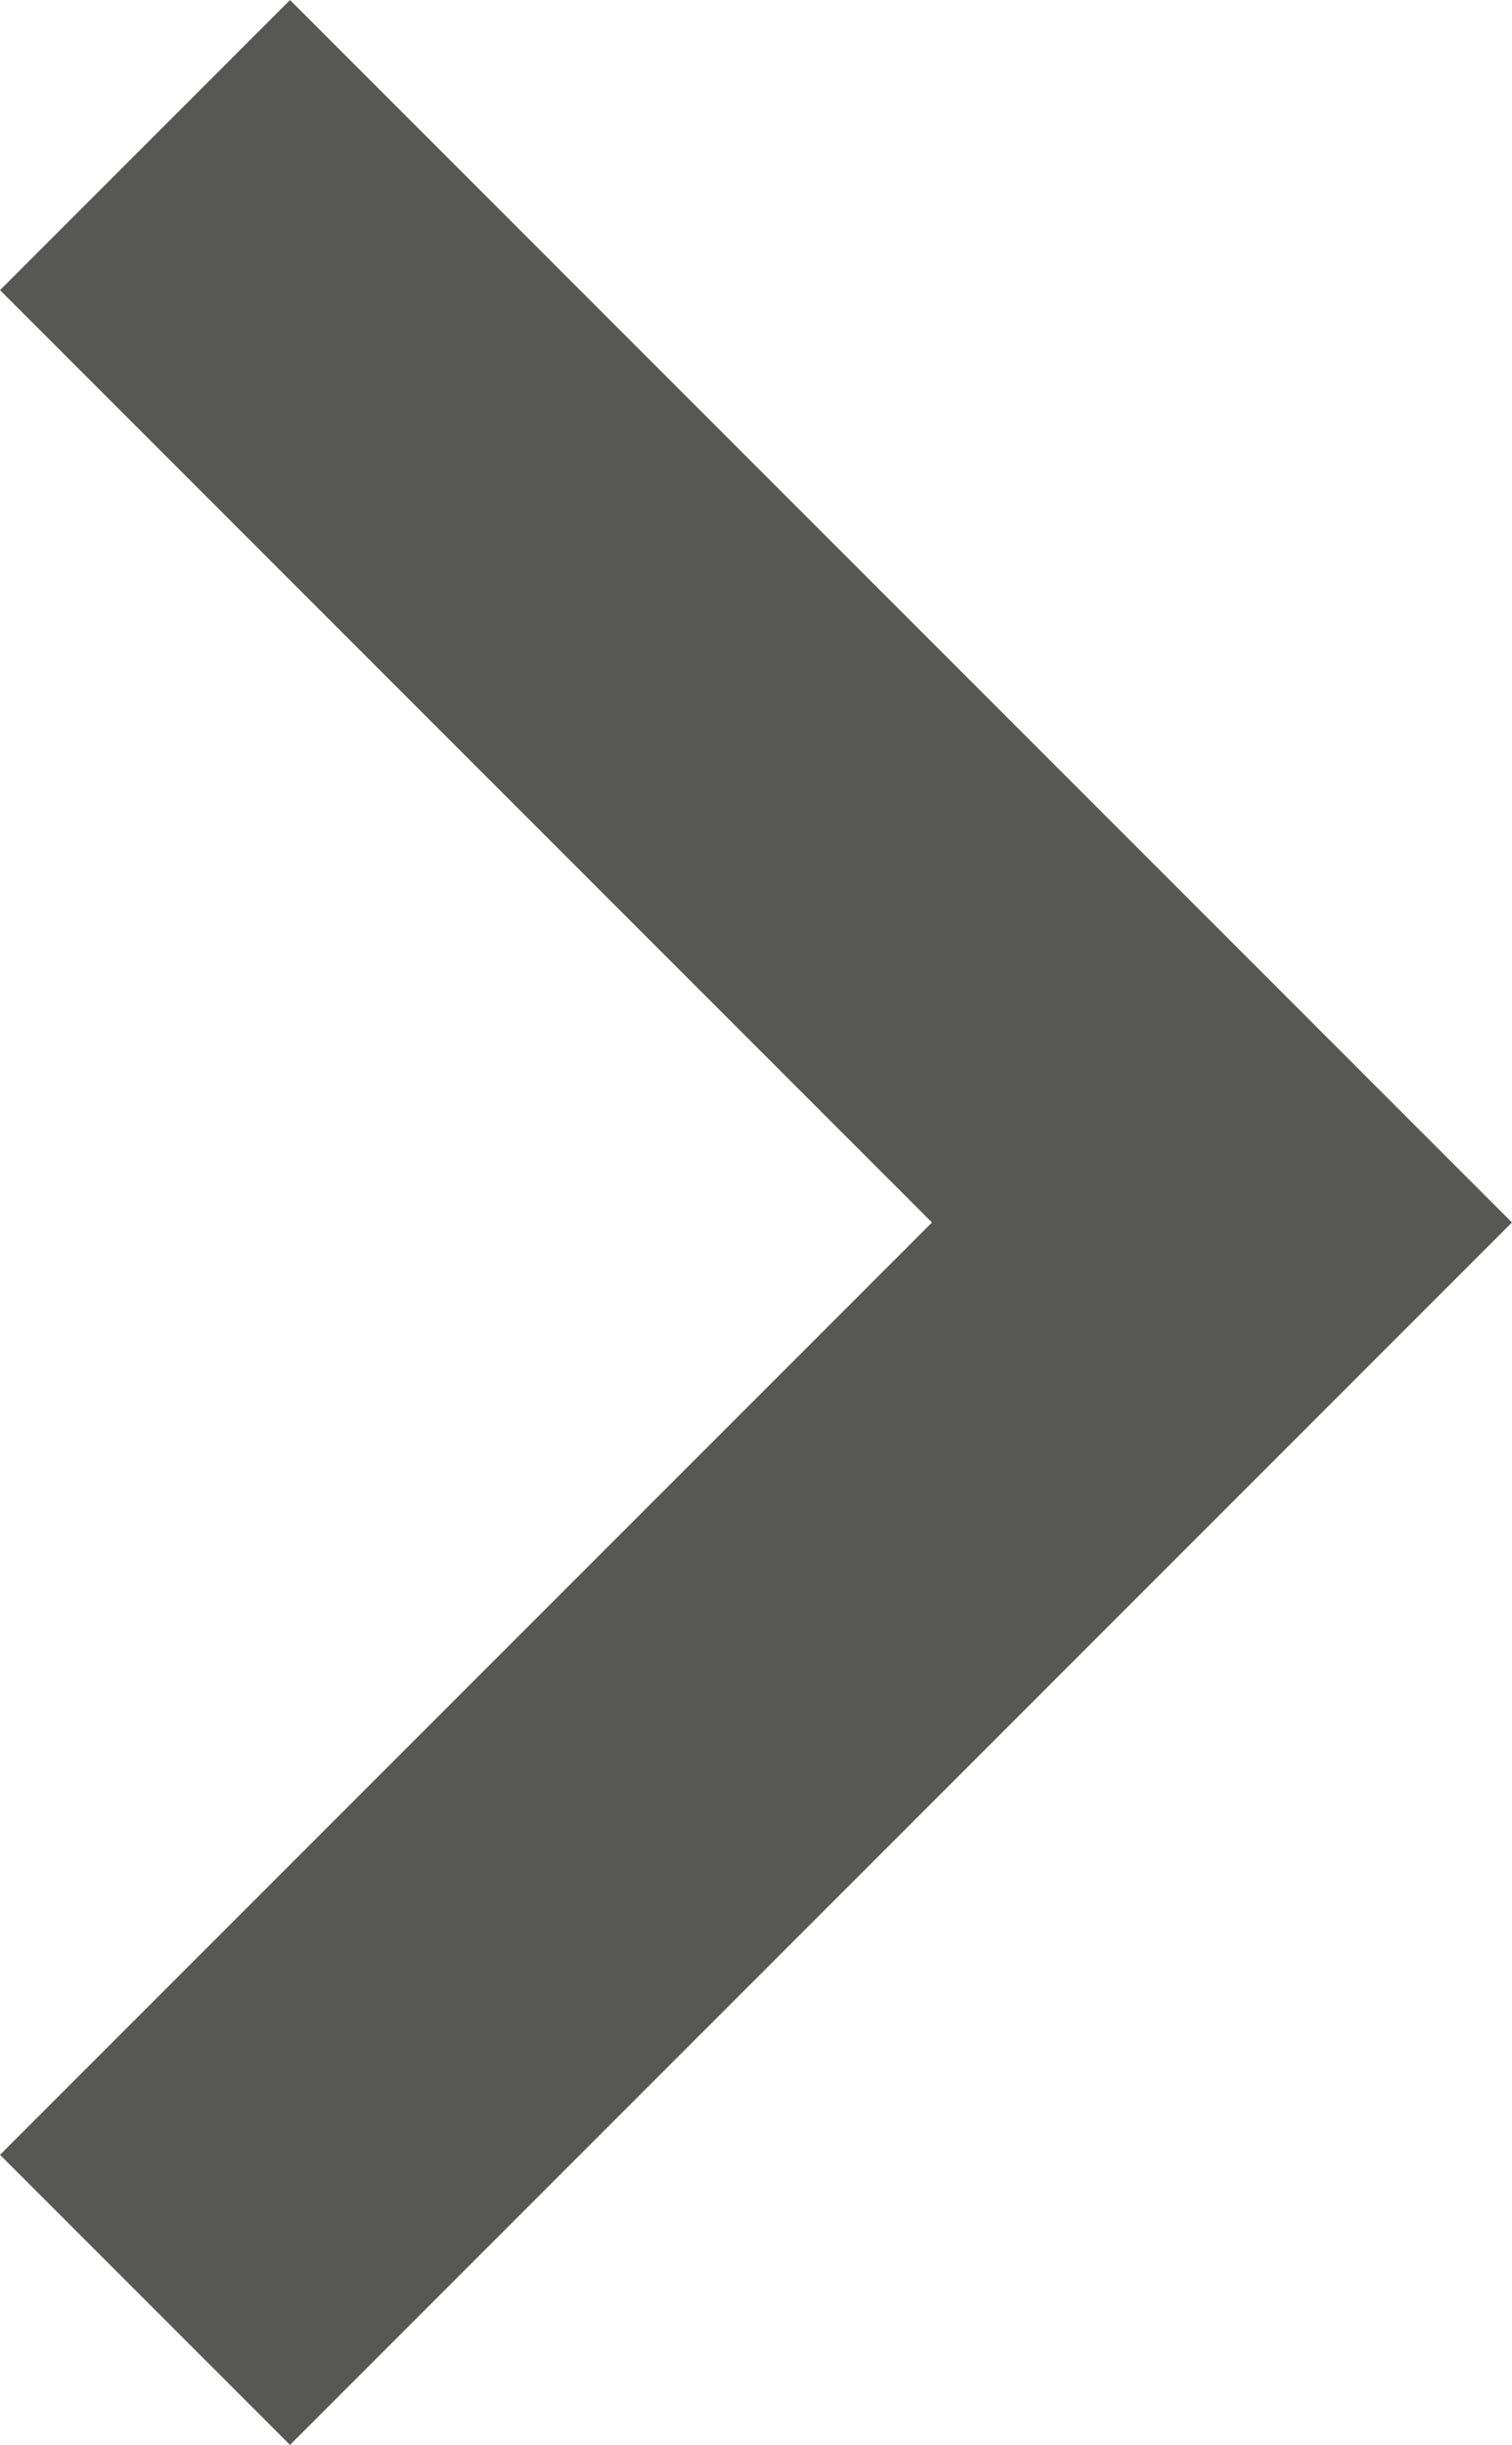 <svg xmlns="http://www.w3.org/2000/svg" width="9.217" height="14.898" viewBox="0 0 9.217 14.898"><path d="M-2631.443,2322.9l6.565,6.565-6.565,6.565" transform="translate(2632.327 -2322.016)" fill="none" stroke="#575756" stroke-width="2.5"/></svg>